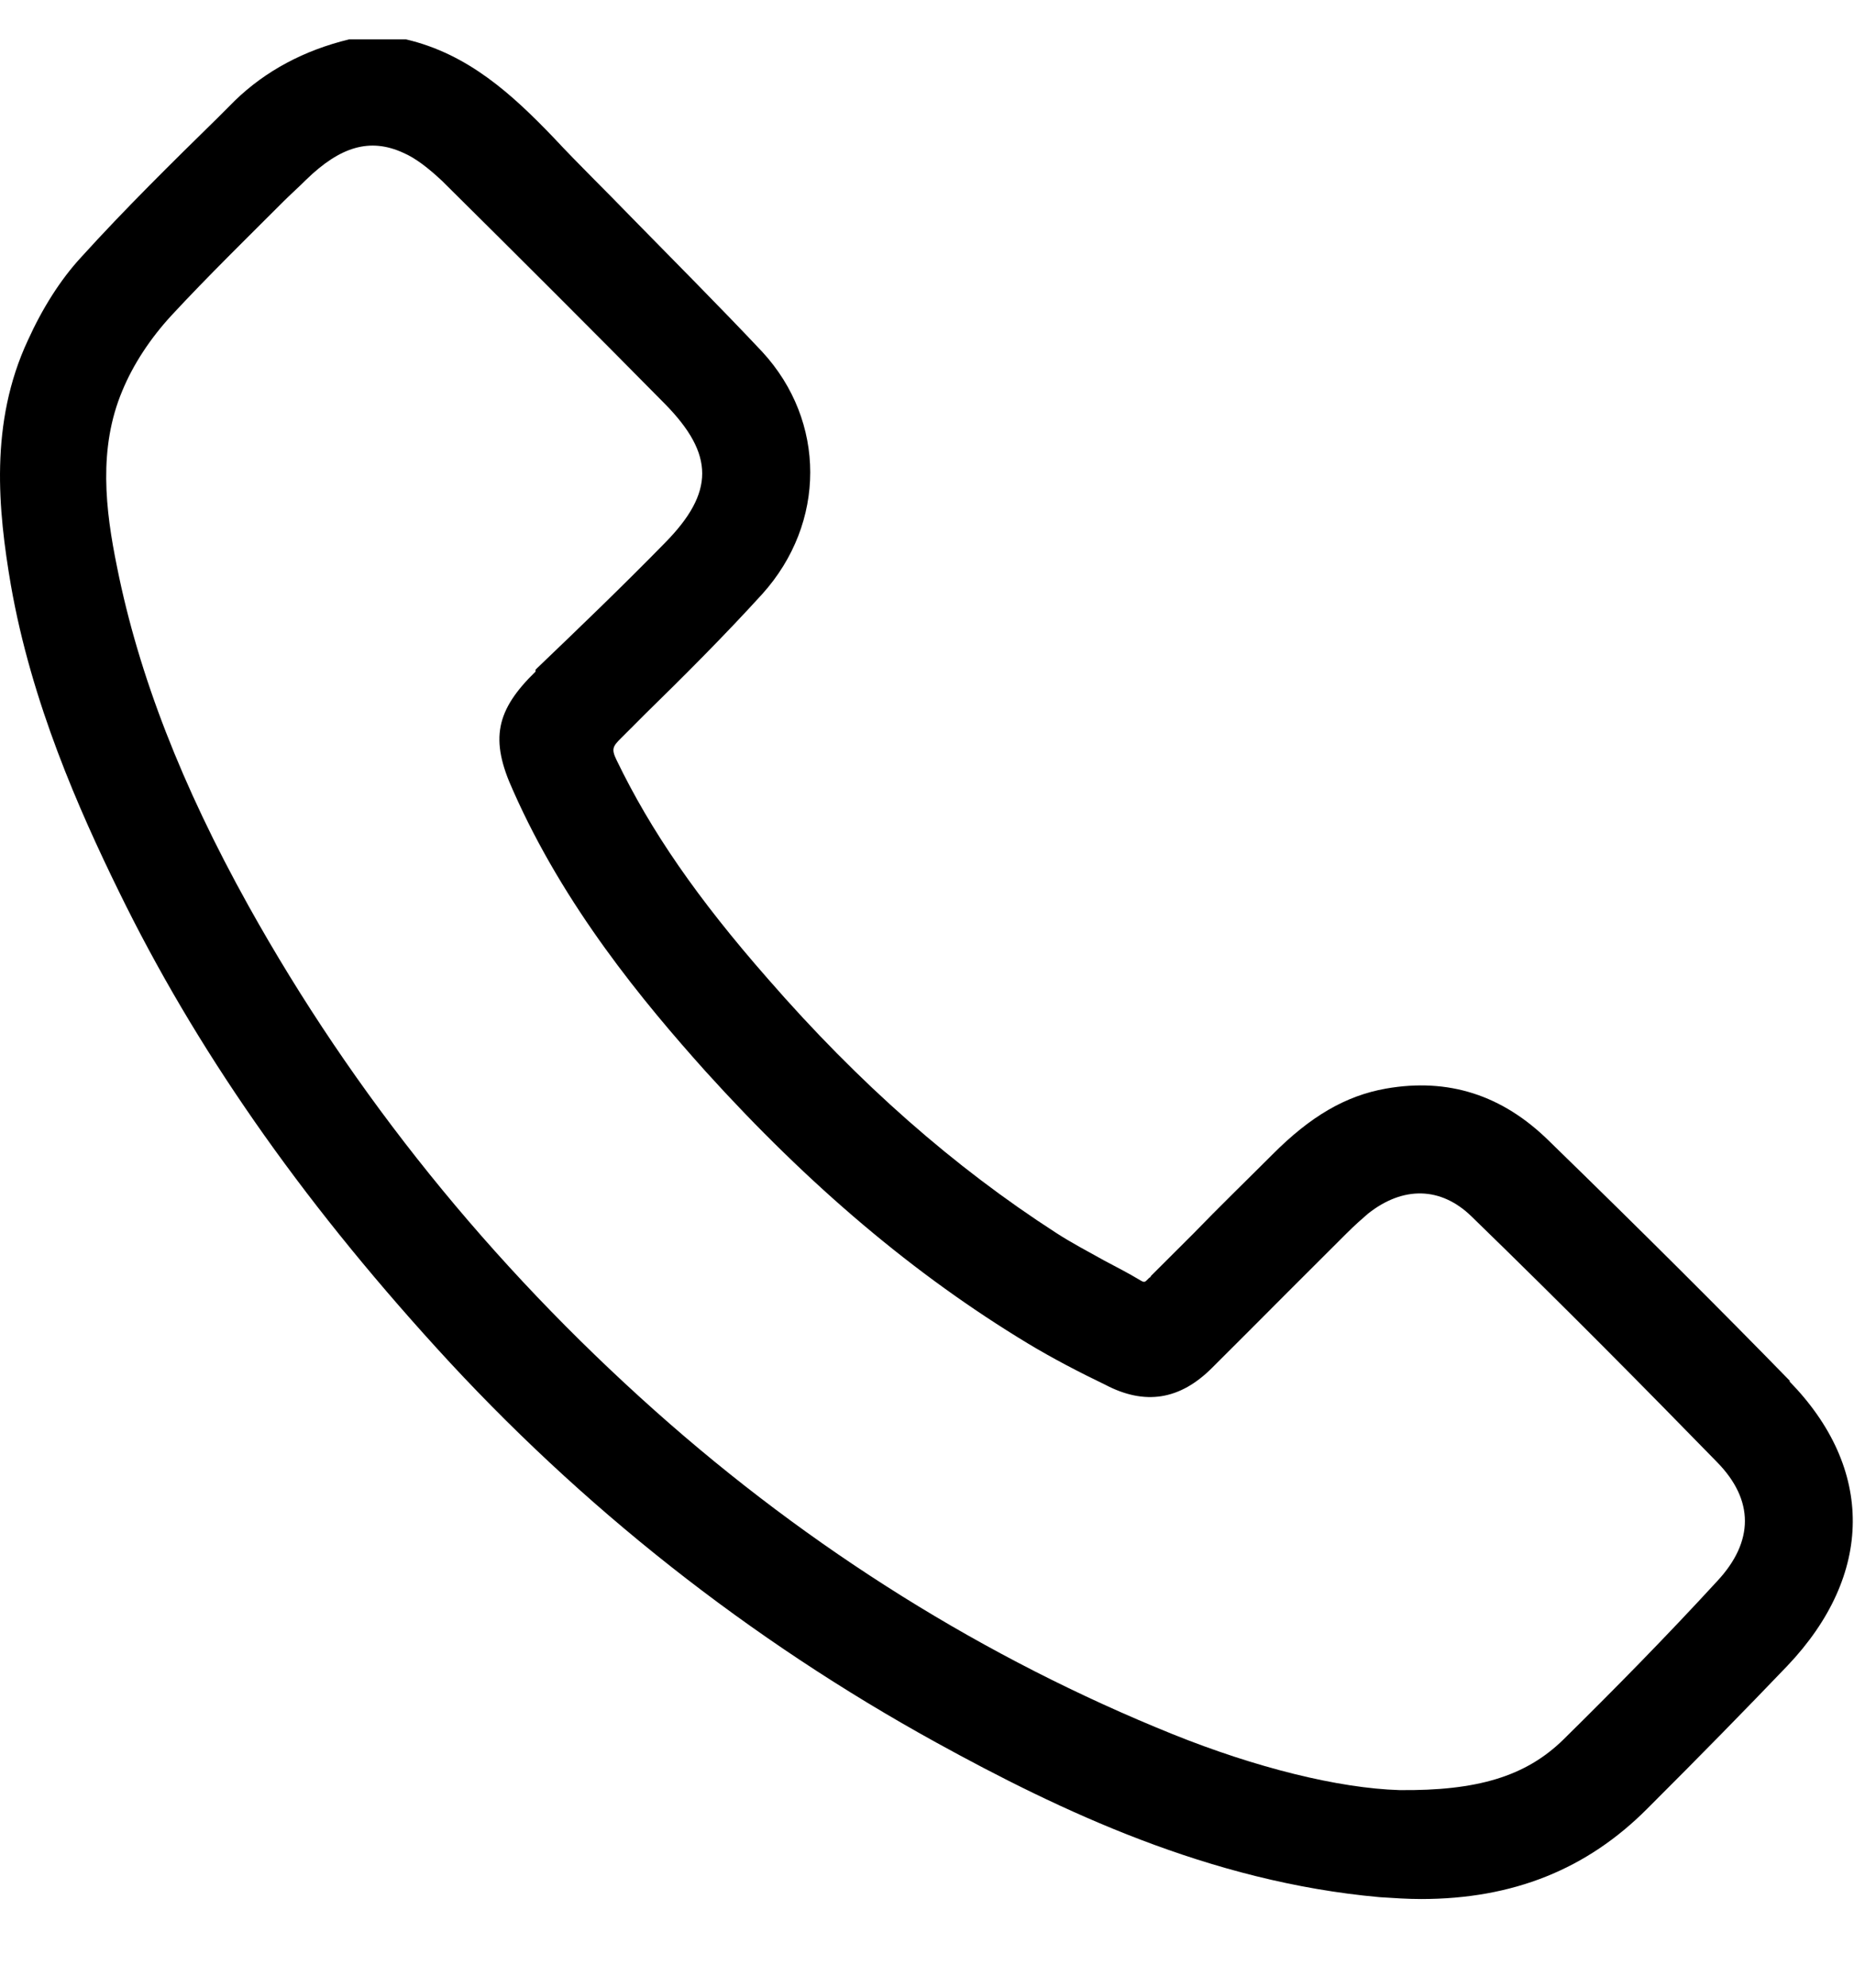<svg width="14" height="15" viewBox="0 0 14 15" fill="none" xmlns="http://www.w3.org/2000/svg">
<g clip-path="url(#clip0_8003_388)">
<path d="M4.044 5.068C3.745 5.36 3.697 5.578 3.874 5.965C4.261 6.842 4.859 7.562 5.328 8.085C6.11 8.949 6.905 9.621 7.761 10.138C7.952 10.253 8.149 10.355 8.346 10.45C8.645 10.607 8.91 10.566 9.154 10.321C9.345 10.131 9.535 9.941 9.725 9.75C9.875 9.601 10.018 9.458 10.167 9.309C10.235 9.241 10.283 9.2 10.33 9.159C10.595 8.949 10.881 8.955 11.112 9.18C11.839 9.886 12.423 10.478 12.967 11.035C13.246 11.32 13.246 11.633 12.967 11.932C12.58 12.353 12.185 12.754 11.805 13.128C11.52 13.407 11.152 13.515 10.568 13.509C10.106 13.495 9.481 13.339 8.855 13.087C7.442 12.517 6.123 11.694 4.948 10.648C3.704 9.54 2.671 8.262 1.876 6.835C1.373 5.931 1.047 5.095 0.884 4.28C0.795 3.845 0.741 3.382 0.924 2.948C1.006 2.75 1.135 2.553 1.298 2.377C1.57 2.084 1.862 1.799 2.141 1.52C2.195 1.466 2.256 1.412 2.311 1.357C2.569 1.106 2.793 1.038 3.045 1.153C3.14 1.194 3.235 1.269 3.337 1.364C3.921 1.942 4.486 2.506 5.022 3.049C5.396 3.43 5.396 3.716 5.022 4.096C4.71 4.415 4.377 4.735 4.057 5.041L4.044 5.054V5.068ZM13.518 10.423C13.001 9.893 12.423 9.316 11.696 8.609C11.343 8.262 10.935 8.133 10.466 8.215C10.16 8.269 9.895 8.425 9.61 8.711C9.413 8.908 9.209 9.105 9.012 9.309C8.903 9.417 8.801 9.519 8.692 9.628C8.692 9.628 8.686 9.642 8.679 9.642C8.645 9.676 8.645 9.682 8.611 9.662C8.522 9.608 8.427 9.56 8.339 9.513C8.217 9.445 8.087 9.377 7.972 9.302C7.204 8.806 6.49 8.181 5.797 7.385C5.267 6.781 4.914 6.271 4.655 5.734C4.615 5.652 4.628 5.632 4.689 5.571C4.751 5.51 4.805 5.455 4.866 5.394C5.165 5.102 5.471 4.796 5.756 4.483C6.239 3.947 6.239 3.179 5.756 2.655C5.43 2.309 5.09 1.969 4.764 1.636C4.574 1.439 4.37 1.242 4.18 1.038C3.867 0.712 3.534 0.406 3.065 0.297H2.644H2.637C2.297 0.379 2.005 0.535 1.774 0.759L1.645 0.888C1.298 1.228 0.945 1.575 0.612 1.942C0.455 2.112 0.319 2.329 0.211 2.567C-0.081 3.192 -0.014 3.851 0.082 4.415C0.238 5.306 0.598 6.115 0.897 6.726C1.475 7.909 2.256 9.03 3.296 10.172C4.39 11.375 5.661 12.374 7.068 13.149C8.006 13.665 9.134 14.202 10.418 14.317C10.527 14.324 10.629 14.331 10.731 14.331C11.424 14.331 11.982 14.107 12.437 13.651C12.845 13.244 13.178 12.904 13.497 12.571C14.15 11.884 14.156 11.082 13.511 10.423" fill="black"/>
</g>
<defs>
<clipPath id="clip0_8003_388">
<rect width="14" height="14.034" fill="white" transform="translate(0 0.297)"/>
</clipPath>
</defs>
</svg>
